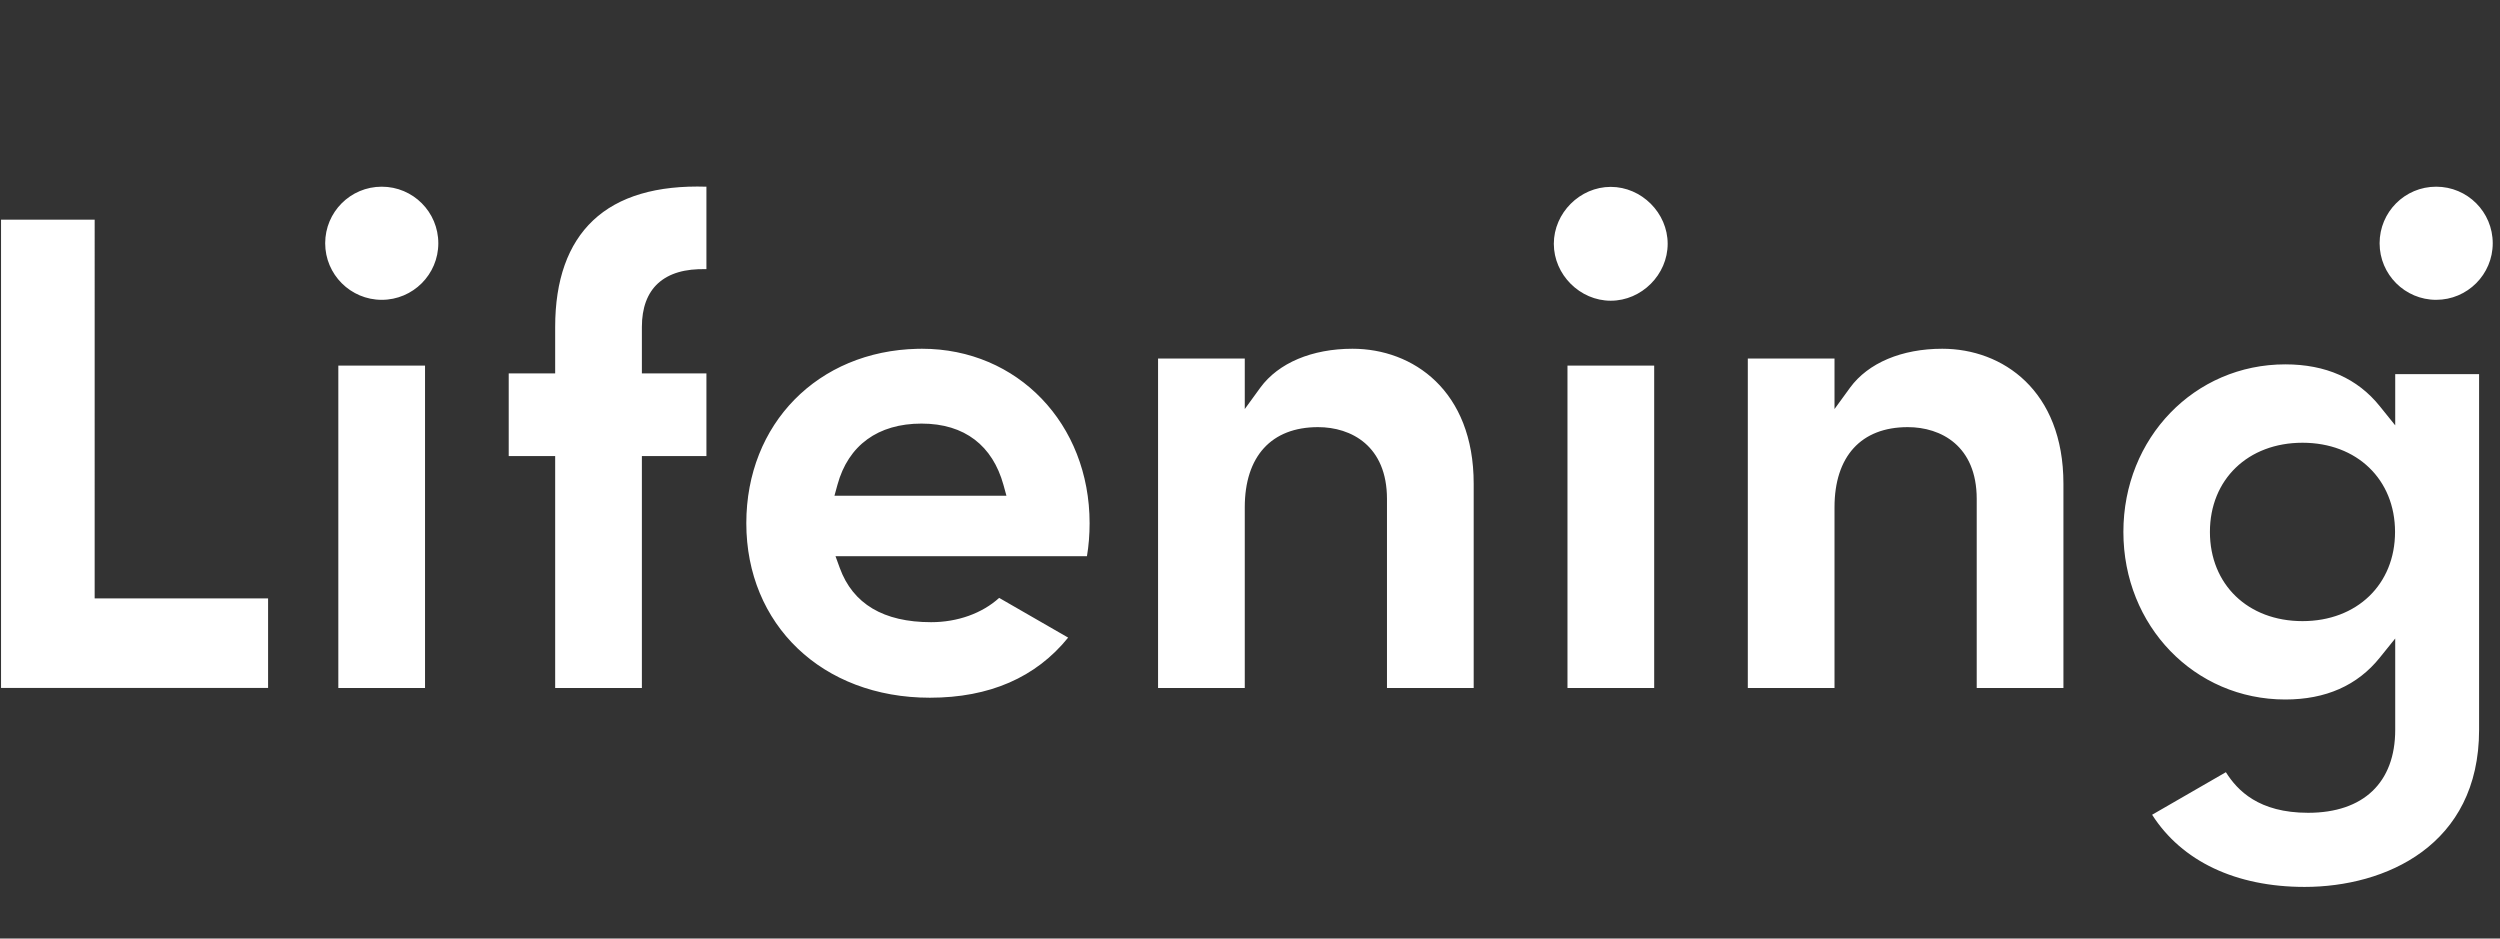 <svg fill="none" height="113" viewBox="0 0 301 113" width="301" xmlns="http://www.w3.org/2000/svg" xmlns:xlink="http://www.w3.org/1999/xlink"><rect x="0" y="0" width="301" height="113" fill="#333333" stroke="none"/><clipPath id="a"><path d="m.125.471h300v112.059h-300z"/></clipPath><g clip-path="url(#a)"><path d="m275.147 43.869c4.868 0 8.689 1.687 11.379 5.038l1.858 2.306v-6.17h10.098v42.827c0 13.962-11.315 18.915-21.007 18.915-8.262 0-14.774-3.074-18.361-8.689l8.882-5.124c1.388 2.199 3.949 4.889 9.905 4.889 6.661 0 10.483-3.651 10.483-9.991v-10.995l-1.858 2.306c-2.69 3.352-6.511 5.039-11.379 5.039-10.93-0-19.491-8.861-19.491-20.176 0-11.315 8.561-20.175 19.491-20.175zm-164.133-1.879c11.507 0 20.174 9.031 20.174 21.008 0 1.366-.106 2.712-.32 3.972h-30.273l.512 1.408c1.58 4.334 5.274 6.533 10.996 6.533 3.202-0 6.147-1.068 8.197-2.925l8.305 4.782c-3.885 4.803-9.479 7.237-16.652 7.237-13.002 0-22.097-8.839-22.097-21.008 0-11.979 8.627-20.73 20.606-21.001zm-59.84 40.842h-10.439v-38.812h10.439zm20.237-56.298c3.074-2.903 7.686-4.248 13.642-4.056v9.927c-2.583-.064-4.483.491-5.828 1.708-1.281 1.174-1.942 2.946-1.942 5.252v5.594h7.771v9.948h-7.771v27.925h-10.44v-27.925h-5.593v-9.948h5.593v-5.594c0-5.657 1.538-9.97 4.569-12.831zm91.439 15.456c7.258 0 14.582 5.018 14.582 16.247v24.595h-10.44v-22.759c0-6.383-4.292-8.646-8.305-8.646-5.615 0-8.817 3.523-8.817 9.65v21.755h-10.44v-39.667h10.44v6.084l1.878-2.583c2.178-2.967 6.213-4.676 11.102-4.676zm36.314 40.842h-10.439v-38.812h10.439zm34.691-40.842c7.259 0 14.581 5.018 14.582 16.247v24.595h-10.44v-22.759c0-6.383-4.291-8.646-8.305-8.646-5.614 0-8.817 3.523-8.817 9.65v21.755h-10.439v-39.667h10.439v6.084l1.879-2.583c2.178-2.967 6.213-4.676 11.101-4.676zm-222.458 30.06h20.88v10.781h-32.152v-56.383h11.273zm265.822-18.744c-6.554 0-11.145 4.419-11.145 10.738 0 6.319 4.569 10.739 11.145 10.739 6.554-0 11.144-4.42 11.144-10.739 0-6.319-4.59-10.738-11.144-10.738zm-166.27-2.306c-5.23 0-8.817 2.605-10.119 7.365l-.363 1.324h20.709l-.364-1.324c-1.302-4.675-4.632-7.365-9.863-7.365zm82.985-28.5c3.714 0 6.853 3.138 6.853 6.853s-3.139 6.854-6.853 6.854c-3.715 0-6.854-3.139-6.854-6.854 0-3.715 3.139-6.853 6.854-6.853zm-147.972-.022c3.779 0 6.811 3.053 6.811 6.811-0 3.757-3.053 6.81-6.811 6.81-3.757-0-6.809-3.052-6.81-6.81 0-3.757 3.031-6.81 6.81-6.811zm247.352 0c3.779 0 6.811 3.053 6.811 6.811 0 3.757-3.053 6.809-6.811 6.81-3.757 0-6.81-3.052-6.81-6.81 0-3.757 3.032-6.811 6.81-6.811z" fill="#fff"/></g></svg>